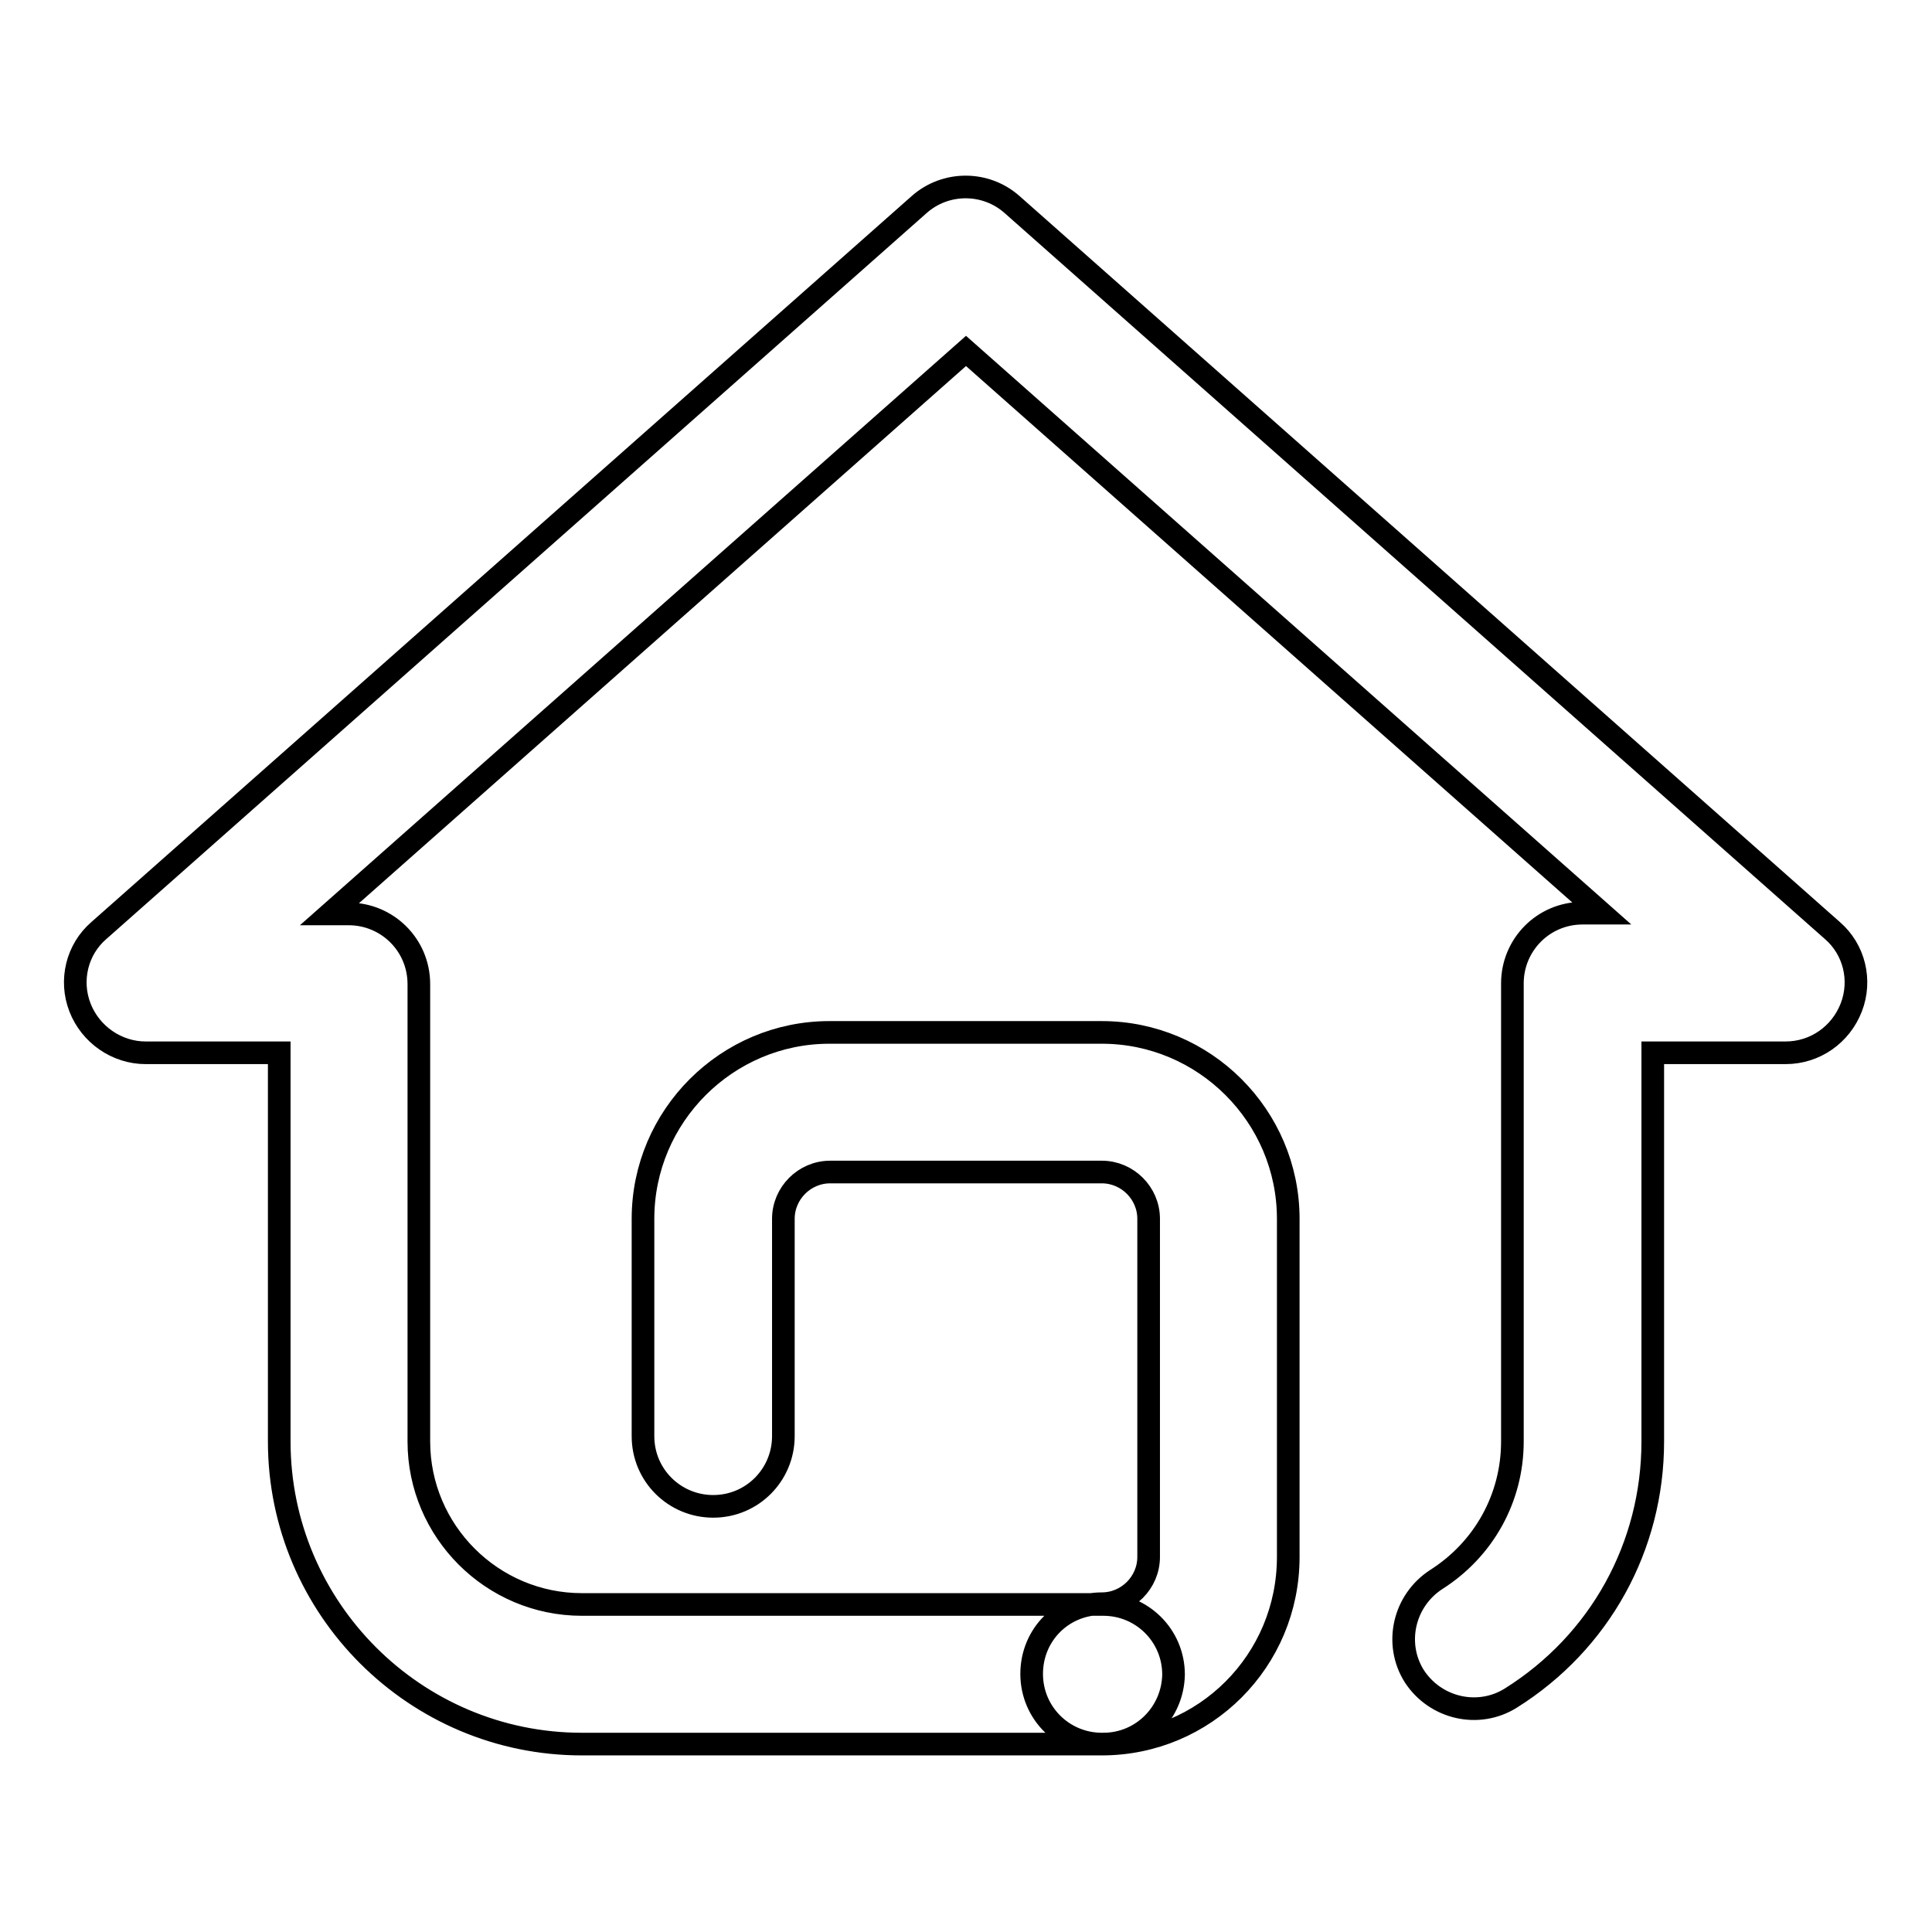 <?xml version="1.0" encoding="utf-8"?>
<!-- Svg Vector Icons : http://www.onlinewebfonts.com/icon -->
<!DOCTYPE svg PUBLIC "-//W3C//DTD SVG 1.1//EN" "http://www.w3.org/Graphics/SVG/1.1/DTD/svg11.dtd">
<svg version="1.1" xmlns="http://www.w3.org/2000/svg" xmlns:xlink="http://www.w3.org/1999/xlink" x="0px" y="0px" viewBox="0 0 256 256" enable-background="new 0 0 256 256" xml:space="preserve">
<g> <path stroke-width="3" fill-opacity="0" stroke="#000000"  d="M146.2,231.1H77.1C55,231.1,37,213.1,37,191v-51.5H19.3c-3.8,0-7.3-2.4-8.7-6c-1.4-3.6-0.4-7.7,2.5-10.2 l108.7-96.2c3.5-3.1,8.8-3.1,12.3,0l108.7,96.2c2.9,2.5,3.9,6.6,2.5,10.2c-1.4,3.6-4.8,6-8.7,6H219V191c0,13.9-7,26.6-18.8,34 c-4.3,2.7-10,1.4-12.8-2.9c-2.7-4.3-1.4-10,2.9-12.8c6.3-4,10.1-10.8,10.1-18.3v-60.7c0-5.1,4.1-9.3,9.3-9.3h2.5L128,46.5 l-84.3,74.6h2.5c5.1,0,9.3,4.1,9.3,9.3V191c0,11.9,9.7,21.6,21.6,21.6h69.1c5.1,0,9.3,4.1,9.3,9.3 C155.4,227,151.3,231.1,146.2,231.1z M146,231.1c-5.1,0-9.3-4.1-9.3-9.3s4.1-9.3,9.3-9.3c3.4,0,6.2-2.8,6.2-6.2v-44.8 c0-3.4-2.8-6.2-6.2-6.2H110c-3.4,0-6.2,2.8-6.2,6.2v28.8c0,5.1-4.1,9.3-9.3,9.3c-5.1,0-9.3-4.1-9.3-9.3v-28.8 c0-13.6,11.1-24.7,24.7-24.7H146c13.6,0,24.7,11.1,24.7,24.7v44.8C170.7,220.1,159.6,231.1,146,231.1z"/></g>
</svg>